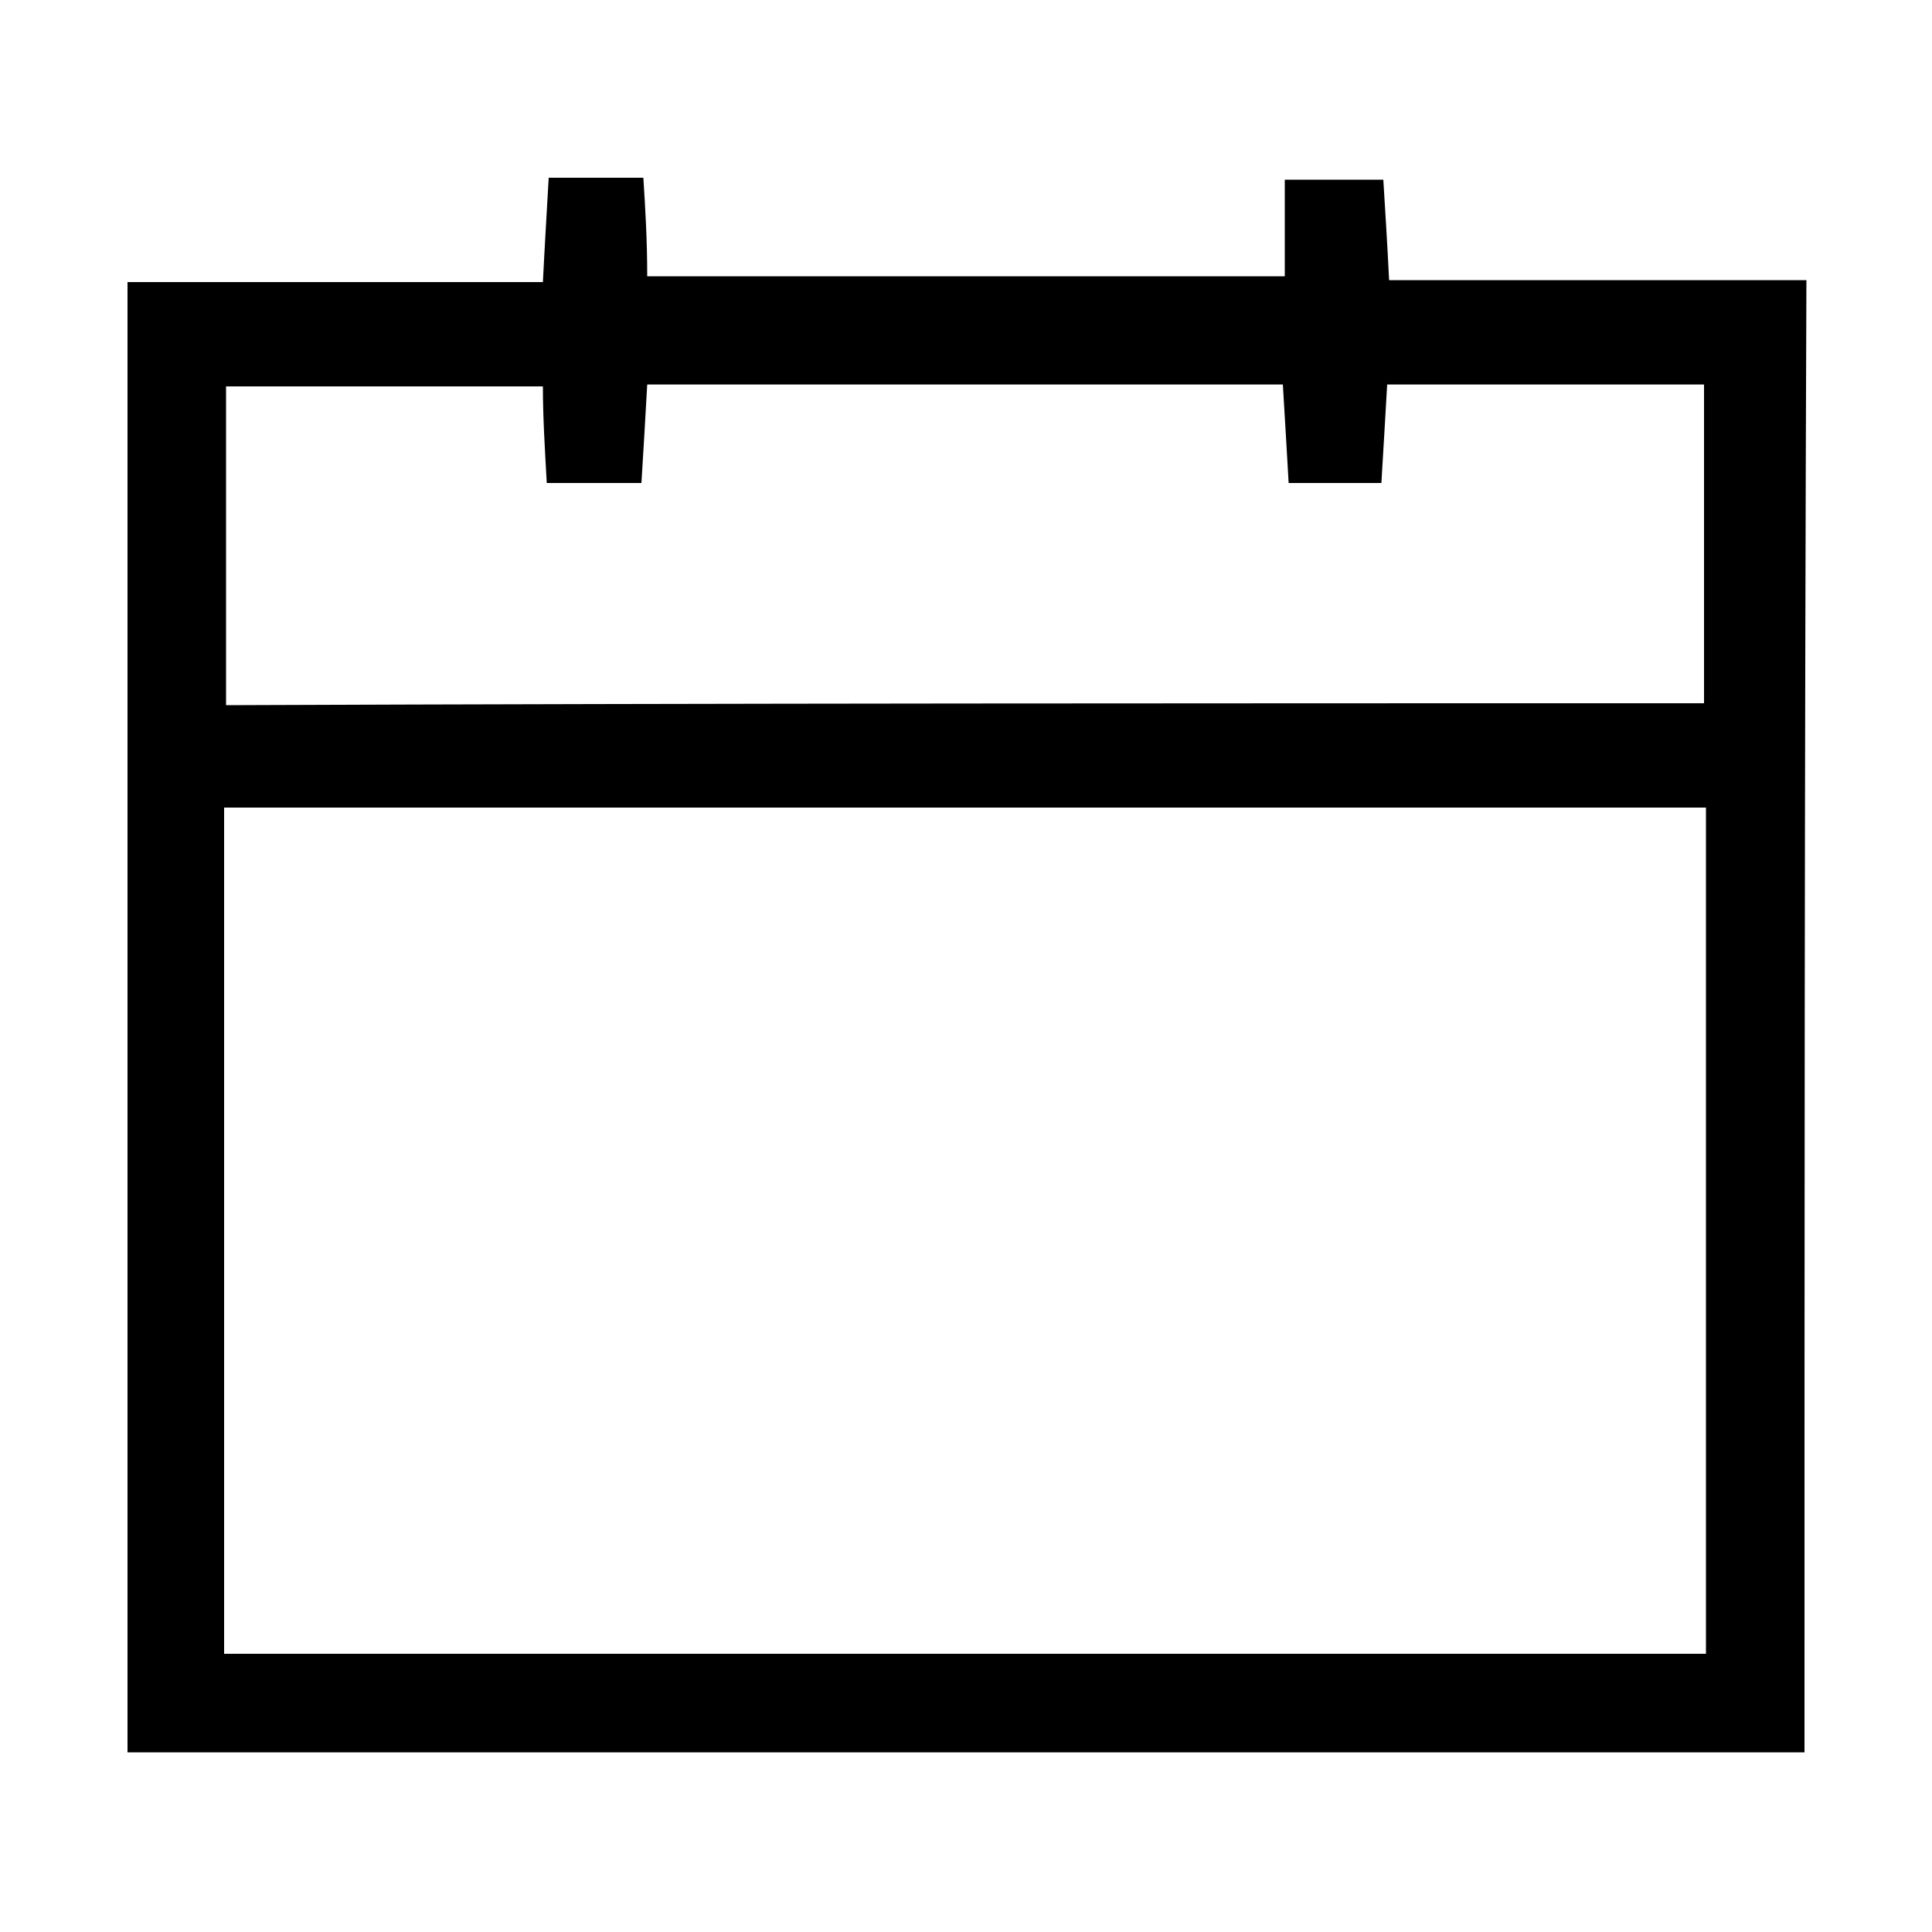 <?xml version="1.0" encoding="utf-8"?>
<!-- Generator: Adobe Illustrator 26.0.3, SVG Export Plug-In . SVG Version: 6.00 Build 0)  -->
<svg version="1.1" id="Layer_1" xmlns="http://www.w3.org/2000/svg" xmlns:xlink="http://www.w3.org/1999/xlink" x="0px" y="0px"
	 viewBox="0 0 100 100" style="enable-background:new 0 0 100 100;" xml:space="preserve">
<style type="text/css">
	.Drop_x0020_Shadow{fill:none;}
	.Outer_x0020_Glow_x0020_5_x0020_pt{fill:none;}
	.Blue_x0020_Neon{fill:none;stroke:#8AACDA;stroke-width:7;stroke-linecap:round;stroke-linejoin:round;}
	.Chrome_x0020_Highlight{fill:url(#SVGID_1_);stroke:#FFFFFF;stroke-width:0.363;stroke-miterlimit:1;}
	.Jive_GS{fill:#FFDD00;}
	.Alyssa_GS{fill:#A6D0E4;}
</style>
<linearGradient id="SVGID_1_" gradientUnits="userSpaceOnUse" x1="0" y1="0" x2="6.123234e-17" y2="-1">
	<stop  offset="0" style="stop-color:#656565"/>
	<stop  offset="0.618" style="stop-color:#1B1B1B"/>
	<stop  offset="0.629" style="stop-color:#545454"/>
	<stop  offset="0.983" style="stop-color:#3E3E3E"/>
</linearGradient>
<g>
	<path d="M93.4,90.7c-29,0-57.8,0-86.8,0c0-25.3,0-50.5,0-76.1c7.1,0,14.2,0,21.5,0c0.1-2,0.2-3.6,0.3-5.4c1.6,0,3.1,0,4.9,0
		c0.1,1.6,0.2,3.2,0.2,5.1c10.9,0,21.8,0,33,0c0-1.6,0-3.2,0-5c1.8,0,3.3,0,5.1,0c0.1,1.6,0.2,3.2,0.3,5.2c7.2,0,14.3,0,21.6,0
		C93.4,40,93.4,65.2,93.4,90.7z M11.6,85.6c25.8,0,51.2,0,76.7,0c0-14.7,0-29.2,0-43.8c-25.7,0-51.2,0-76.7,0
		C11.6,56.5,11.6,70.9,11.6,85.6z M88.2,36.4c0-5.5,0-11,0-16.5c-5.5,0-10.9,0-16.4,0c-0.1,1.8-0.2,3.4-0.3,5.1c-1.7,0-3.2,0-4.8,0
		c-0.1-1.8-0.2-3.4-0.3-5.1c-11,0-21.9,0-32.9,0c-0.1,1.8-0.2,3.5-0.3,5.1c-1.8,0-3.3,0-4.9,0c-0.1-1.8-0.2-3.4-0.2-5
		c-5.7,0-11.1,0-16.4,0c0,5.6,0,11,0,16.5C37.3,36.4,62.7,36.4,88.2,36.4z"/>
</g>
</svg>
